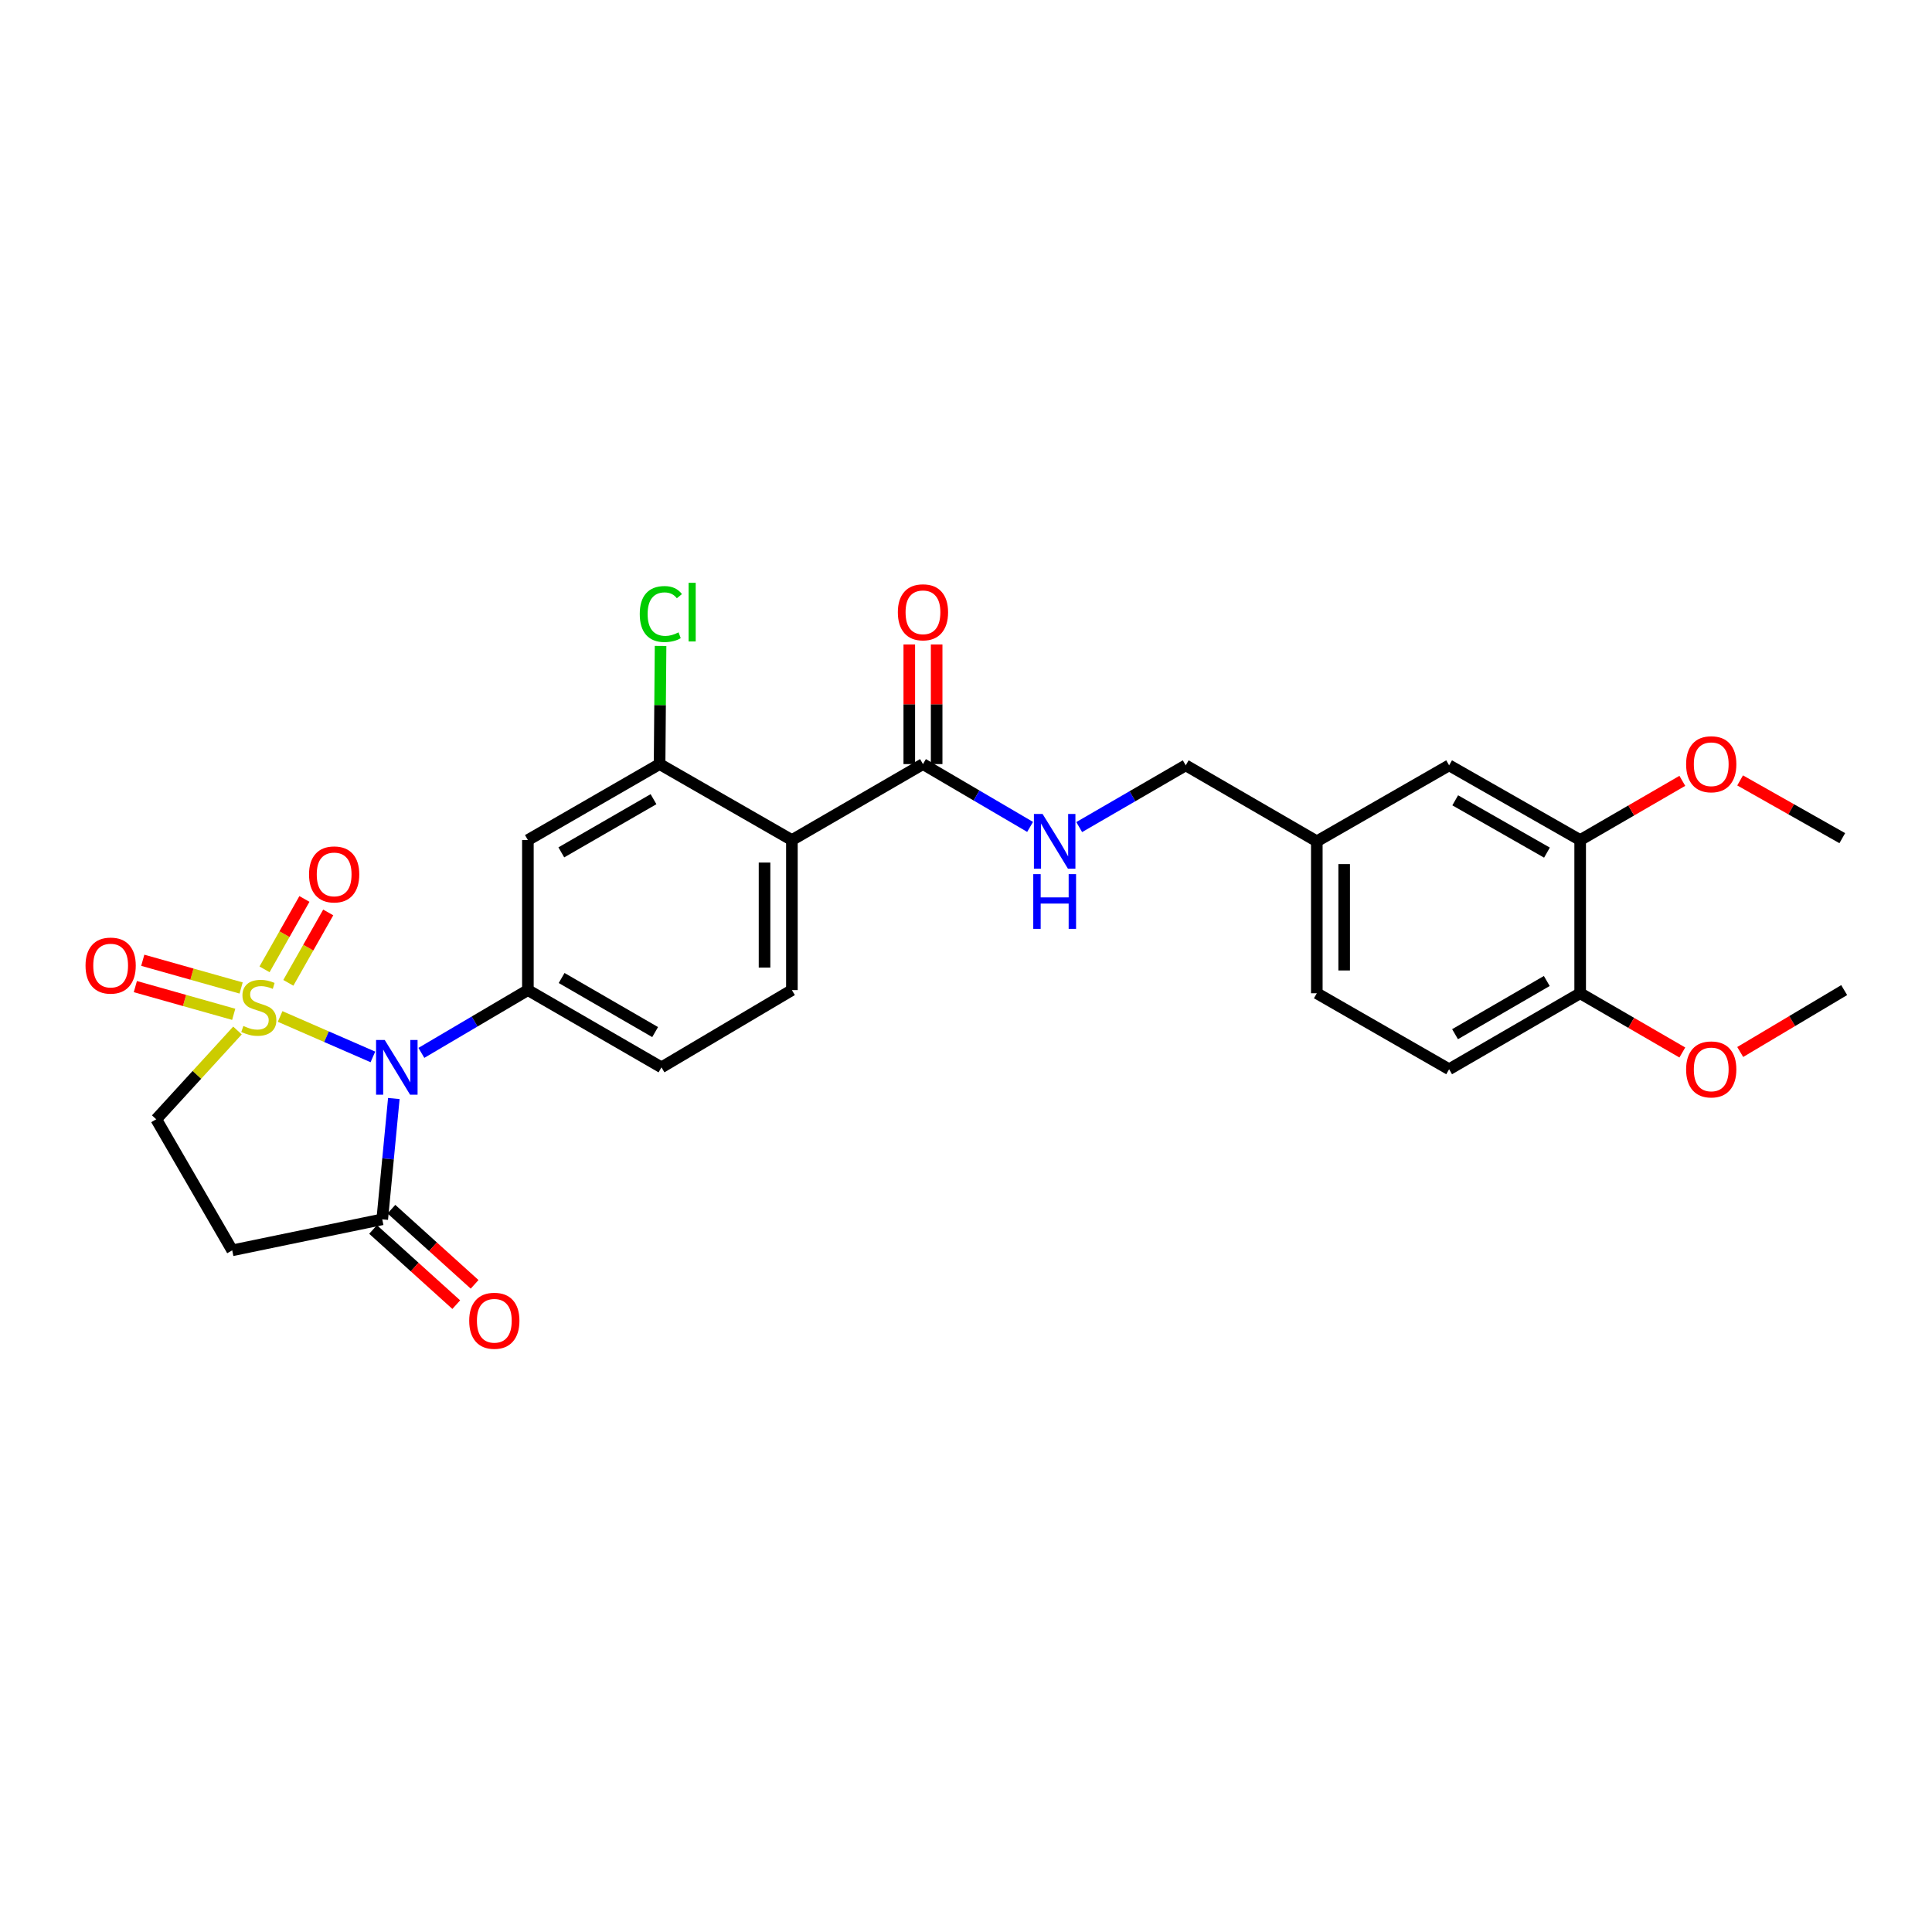 <?xml version='1.0' encoding='iso-8859-1'?>
<svg version='1.1' baseProfile='full'
              xmlns='http://www.w3.org/2000/svg'
                      xmlns:rdkit='http://www.rdkit.org/xml'
                      xmlns:xlink='http://www.w3.org/1999/xlink'
                  xml:space='preserve'
width='1000px' height='1000px' viewBox='0 0 1000 1000'>
<!-- END OF HEADER -->
<rect style='opacity:1.0;fill:#FFFFFF;stroke:none' width='1000' height='1000' x='0' y='0'> </rect>
<path class='bond-0' d='M 144.989,526.124 L 168.998,536.591' style='fill:none;fill-rule:evenodd;stroke:#CCCC00;stroke-width:6px;stroke-linecap:butt;stroke-linejoin:miter;stroke-opacity:1' />
<path class='bond-0' d='M 168.998,536.591 L 193.008,547.058' style='fill:none;fill-rule:evenodd;stroke:#0000FF;stroke-width:6px;stroke-linecap:butt;stroke-linejoin:miter;stroke-opacity:1' />
<path class='bond-8' d='M 122.915,533.388 L 101.891,556.362' style='fill:none;fill-rule:evenodd;stroke:#CCCC00;stroke-width:6px;stroke-linecap:butt;stroke-linejoin:miter;stroke-opacity:1' />
<path class='bond-8' d='M 101.891,556.362 L 80.867,579.336' style='fill:none;fill-rule:evenodd;stroke:#000000;stroke-width:6px;stroke-linecap:butt;stroke-linejoin:miter;stroke-opacity:1' />
<path class='bond-9' d='M 149.244,508.711 L 159.568,490.494' style='fill:none;fill-rule:evenodd;stroke:#CCCC00;stroke-width:6px;stroke-linecap:butt;stroke-linejoin:miter;stroke-opacity:1' />
<path class='bond-9' d='M 159.568,490.494 L 169.892,472.276' style='fill:none;fill-rule:evenodd;stroke:#FF0000;stroke-width:6px;stroke-linecap:butt;stroke-linejoin:miter;stroke-opacity:1' />
<path class='bond-9' d='M 136.923,501.728 L 147.247,483.511' style='fill:none;fill-rule:evenodd;stroke:#CCCC00;stroke-width:6px;stroke-linecap:butt;stroke-linejoin:miter;stroke-opacity:1' />
<path class='bond-9' d='M 147.247,483.511 L 157.571,465.294' style='fill:none;fill-rule:evenodd;stroke:#FF0000;stroke-width:6px;stroke-linecap:butt;stroke-linejoin:miter;stroke-opacity:1' />
<path class='bond-10' d='M 124.81,511.38 L 99.353,504.206' style='fill:none;fill-rule:evenodd;stroke:#CCCC00;stroke-width:6px;stroke-linecap:butt;stroke-linejoin:miter;stroke-opacity:1' />
<path class='bond-10' d='M 99.353,504.206 L 73.896,497.031' style='fill:none;fill-rule:evenodd;stroke:#FF0000;stroke-width:6px;stroke-linecap:butt;stroke-linejoin:miter;stroke-opacity:1' />
<path class='bond-10' d='M 120.968,525.012 L 95.511,517.837' style='fill:none;fill-rule:evenodd;stroke:#CCCC00;stroke-width:6px;stroke-linecap:butt;stroke-linejoin:miter;stroke-opacity:1' />
<path class='bond-10' d='M 95.511,517.837 L 70.054,510.663' style='fill:none;fill-rule:evenodd;stroke:#FF0000;stroke-width:6px;stroke-linecap:butt;stroke-linejoin:miter;stroke-opacity:1' />
<path class='bond-1' d='M 218.104,544.968 L 245.669,528.72' style='fill:none;fill-rule:evenodd;stroke:#0000FF;stroke-width:6px;stroke-linecap:butt;stroke-linejoin:miter;stroke-opacity:1' />
<path class='bond-1' d='M 245.669,528.72 L 273.234,512.473' style='fill:none;fill-rule:evenodd;stroke:#000000;stroke-width:6px;stroke-linecap:butt;stroke-linejoin:miter;stroke-opacity:1' />
<path class='bond-3' d='M 203.847,568.594 L 200.848,599.859' style='fill:none;fill-rule:evenodd;stroke:#0000FF;stroke-width:6px;stroke-linecap:butt;stroke-linejoin:miter;stroke-opacity:1' />
<path class='bond-3' d='M 200.848,599.859 L 197.85,631.123' style='fill:none;fill-rule:evenodd;stroke:#000000;stroke-width:6px;stroke-linecap:butt;stroke-linejoin:miter;stroke-opacity:1' />
<path class='bond-6' d='M 273.234,512.473 L 273.234,434.815' style='fill:none;fill-rule:evenodd;stroke:#000000;stroke-width:6px;stroke-linecap:butt;stroke-linejoin:miter;stroke-opacity:1' />
<path class='bond-14' d='M 273.234,512.473 L 342.378,552.458' style='fill:none;fill-rule:evenodd;stroke:#000000;stroke-width:6px;stroke-linecap:butt;stroke-linejoin:miter;stroke-opacity:1' />
<path class='bond-14' d='M 290.695,506.211 L 339.096,534.201' style='fill:none;fill-rule:evenodd;stroke:#000000;stroke-width:6px;stroke-linecap:butt;stroke-linejoin:miter;stroke-opacity:1' />
<path class='bond-2' d='M 409.886,434.815 L 409.886,512.473' style='fill:none;fill-rule:evenodd;stroke:#000000;stroke-width:6px;stroke-linecap:butt;stroke-linejoin:miter;stroke-opacity:1' />
<path class='bond-2' d='M 395.724,446.464 L 395.724,500.824' style='fill:none;fill-rule:evenodd;stroke:#000000;stroke-width:6px;stroke-linecap:butt;stroke-linejoin:miter;stroke-opacity:1' />
<path class='bond-5' d='M 409.886,434.815 L 477.725,395.49' style='fill:none;fill-rule:evenodd;stroke:#000000;stroke-width:6px;stroke-linecap:butt;stroke-linejoin:miter;stroke-opacity:1' />
<path class='bond-29' d='M 409.886,434.815 L 341.402,395.49' style='fill:none;fill-rule:evenodd;stroke:#000000;stroke-width:6px;stroke-linecap:butt;stroke-linejoin:miter;stroke-opacity:1' />
<path class='bond-16' d='M 193.102,636.378 L 214.63,655.83' style='fill:none;fill-rule:evenodd;stroke:#000000;stroke-width:6px;stroke-linecap:butt;stroke-linejoin:miter;stroke-opacity:1' />
<path class='bond-16' d='M 214.63,655.83 L 236.159,675.282' style='fill:none;fill-rule:evenodd;stroke:#FF0000;stroke-width:6px;stroke-linecap:butt;stroke-linejoin:miter;stroke-opacity:1' />
<path class='bond-16' d='M 202.597,625.869 L 224.125,645.322' style='fill:none;fill-rule:evenodd;stroke:#000000;stroke-width:6px;stroke-linecap:butt;stroke-linejoin:miter;stroke-opacity:1' />
<path class='bond-16' d='M 224.125,645.322 L 245.654,664.774' style='fill:none;fill-rule:evenodd;stroke:#FF0000;stroke-width:6px;stroke-linecap:butt;stroke-linejoin:miter;stroke-opacity:1' />
<path class='bond-28' d='M 197.85,631.123 L 120.192,647.174' style='fill:none;fill-rule:evenodd;stroke:#000000;stroke-width:6px;stroke-linecap:butt;stroke-linejoin:miter;stroke-opacity:1' />
<path class='bond-4' d='M 341.402,395.49 L 273.234,434.815' style='fill:none;fill-rule:evenodd;stroke:#000000;stroke-width:6px;stroke-linecap:butt;stroke-linejoin:miter;stroke-opacity:1' />
<path class='bond-4' d='M 338.254,413.657 L 290.536,441.184' style='fill:none;fill-rule:evenodd;stroke:#000000;stroke-width:6px;stroke-linecap:butt;stroke-linejoin:miter;stroke-opacity:1' />
<path class='bond-20' d='M 341.402,395.49 L 341.656,364.919' style='fill:none;fill-rule:evenodd;stroke:#000000;stroke-width:6px;stroke-linecap:butt;stroke-linejoin:miter;stroke-opacity:1' />
<path class='bond-20' d='M 341.656,364.919 L 341.91,334.348' style='fill:none;fill-rule:evenodd;stroke:#00CC00;stroke-width:6px;stroke-linecap:butt;stroke-linejoin:miter;stroke-opacity:1' />
<path class='bond-12' d='M 477.725,395.49 L 505.451,411.748' style='fill:none;fill-rule:evenodd;stroke:#000000;stroke-width:6px;stroke-linecap:butt;stroke-linejoin:miter;stroke-opacity:1' />
<path class='bond-12' d='M 505.451,411.748 L 533.178,428.005' style='fill:none;fill-rule:evenodd;stroke:#0000FF;stroke-width:6px;stroke-linecap:butt;stroke-linejoin:miter;stroke-opacity:1' />
<path class='bond-17' d='M 484.806,395.49 L 484.806,364.529' style='fill:none;fill-rule:evenodd;stroke:#000000;stroke-width:6px;stroke-linecap:butt;stroke-linejoin:miter;stroke-opacity:1' />
<path class='bond-17' d='M 484.806,364.529 L 484.806,333.567' style='fill:none;fill-rule:evenodd;stroke:#FF0000;stroke-width:6px;stroke-linecap:butt;stroke-linejoin:miter;stroke-opacity:1' />
<path class='bond-17' d='M 470.643,395.49 L 470.643,364.529' style='fill:none;fill-rule:evenodd;stroke:#000000;stroke-width:6px;stroke-linecap:butt;stroke-linejoin:miter;stroke-opacity:1' />
<path class='bond-17' d='M 470.643,364.529 L 470.643,333.567' style='fill:none;fill-rule:evenodd;stroke:#FF0000;stroke-width:6px;stroke-linecap:butt;stroke-linejoin:miter;stroke-opacity:1' />
<path class='bond-7' d='M 120.192,647.174 L 80.867,579.336' style='fill:none;fill-rule:evenodd;stroke:#000000;stroke-width:6px;stroke-linecap:butt;stroke-linejoin:miter;stroke-opacity:1' />
<path class='bond-11' d='M 409.886,512.473 L 342.378,552.458' style='fill:none;fill-rule:evenodd;stroke:#000000;stroke-width:6px;stroke-linecap:butt;stroke-linejoin:miter;stroke-opacity:1' />
<path class='bond-22' d='M 558.594,428.098 L 586.163,412.117' style='fill:none;fill-rule:evenodd;stroke:#0000FF;stroke-width:6px;stroke-linecap:butt;stroke-linejoin:miter;stroke-opacity:1' />
<path class='bond-22' d='M 586.163,412.117 L 613.732,396.136' style='fill:none;fill-rule:evenodd;stroke:#000000;stroke-width:6px;stroke-linecap:butt;stroke-linejoin:miter;stroke-opacity:1' />
<path class='bond-13' d='M 817.893,434.815 L 750.062,396.136' style='fill:none;fill-rule:evenodd;stroke:#000000;stroke-width:6px;stroke-linecap:butt;stroke-linejoin:miter;stroke-opacity:1' />
<path class='bond-13' d='M 800.703,441.316 L 753.221,414.24' style='fill:none;fill-rule:evenodd;stroke:#000000;stroke-width:6px;stroke-linecap:butt;stroke-linejoin:miter;stroke-opacity:1' />
<path class='bond-24' d='M 817.893,434.815 L 844.332,419.489' style='fill:none;fill-rule:evenodd;stroke:#000000;stroke-width:6px;stroke-linecap:butt;stroke-linejoin:miter;stroke-opacity:1' />
<path class='bond-24' d='M 844.332,419.489 L 870.771,404.163' style='fill:none;fill-rule:evenodd;stroke:#FF0000;stroke-width:6px;stroke-linecap:butt;stroke-linejoin:miter;stroke-opacity:1' />
<path class='bond-30' d='M 817.893,434.815 L 817.893,514.109' style='fill:none;fill-rule:evenodd;stroke:#000000;stroke-width:6px;stroke-linecap:butt;stroke-linejoin:miter;stroke-opacity:1' />
<path class='bond-15' d='M 817.893,514.109 L 750.062,553.442' style='fill:none;fill-rule:evenodd;stroke:#000000;stroke-width:6px;stroke-linecap:butt;stroke-linejoin:miter;stroke-opacity:1' />
<path class='bond-15' d='M 800.614,507.758 L 753.132,535.29' style='fill:none;fill-rule:evenodd;stroke:#000000;stroke-width:6px;stroke-linecap:butt;stroke-linejoin:miter;stroke-opacity:1' />
<path class='bond-25' d='M 817.893,514.109 L 844.332,529.439' style='fill:none;fill-rule:evenodd;stroke:#000000;stroke-width:6px;stroke-linecap:butt;stroke-linejoin:miter;stroke-opacity:1' />
<path class='bond-25' d='M 844.332,529.439 L 870.771,544.768' style='fill:none;fill-rule:evenodd;stroke:#FF0000;stroke-width:6px;stroke-linecap:butt;stroke-linejoin:miter;stroke-opacity:1' />
<path class='bond-18' d='M 750.062,396.136 L 681.579,435.46' style='fill:none;fill-rule:evenodd;stroke:#000000;stroke-width:6px;stroke-linecap:butt;stroke-linejoin:miter;stroke-opacity:1' />
<path class='bond-19' d='M 750.062,553.442 L 681.579,514.109' style='fill:none;fill-rule:evenodd;stroke:#000000;stroke-width:6px;stroke-linecap:butt;stroke-linejoin:miter;stroke-opacity:1' />
<path class='bond-21' d='M 681.579,435.46 L 613.732,396.136' style='fill:none;fill-rule:evenodd;stroke:#000000;stroke-width:6px;stroke-linecap:butt;stroke-linejoin:miter;stroke-opacity:1' />
<path class='bond-23' d='M 681.579,435.46 L 681.579,514.109' style='fill:none;fill-rule:evenodd;stroke:#000000;stroke-width:6px;stroke-linecap:butt;stroke-linejoin:miter;stroke-opacity:1' />
<path class='bond-23' d='M 695.741,447.258 L 695.741,502.312' style='fill:none;fill-rule:evenodd;stroke:#000000;stroke-width:6px;stroke-linecap:butt;stroke-linejoin:miter;stroke-opacity:1' />
<path class='bond-26' d='M 900.679,403.94 L 927.121,418.886' style='fill:none;fill-rule:evenodd;stroke:#FF0000;stroke-width:6px;stroke-linecap:butt;stroke-linejoin:miter;stroke-opacity:1' />
<path class='bond-26' d='M 927.121,418.886 L 953.562,433.832' style='fill:none;fill-rule:evenodd;stroke:#000000;stroke-width:6px;stroke-linecap:butt;stroke-linejoin:miter;stroke-opacity:1' />
<path class='bond-27' d='M 900.733,544.51 L 927.639,528.492' style='fill:none;fill-rule:evenodd;stroke:#FF0000;stroke-width:6px;stroke-linecap:butt;stroke-linejoin:miter;stroke-opacity:1' />
<path class='bond-27' d='M 927.639,528.492 L 954.545,512.473' style='fill:none;fill-rule:evenodd;stroke:#000000;stroke-width:6px;stroke-linecap:butt;stroke-linejoin:miter;stroke-opacity:1' />
<path  class='atom-0' d='M 125.961 531.037
Q 126.281 531.157, 127.601 531.717
Q 128.921 532.277, 130.361 532.637
Q 131.841 532.957, 133.281 532.957
Q 135.961 532.957, 137.521 531.677
Q 139.081 530.357, 139.081 528.077
Q 139.081 526.517, 138.281 525.557
Q 137.521 524.597, 136.321 524.077
Q 135.121 523.557, 133.121 522.957
Q 130.601 522.197, 129.081 521.477
Q 127.601 520.757, 126.521 519.237
Q 125.481 517.717, 125.481 515.157
Q 125.481 511.597, 127.881 509.397
Q 130.321 507.197, 135.121 507.197
Q 138.401 507.197, 142.121 508.757
L 141.201 511.837
Q 137.801 510.437, 135.241 510.437
Q 132.481 510.437, 130.961 511.597
Q 129.441 512.717, 129.481 514.677
Q 129.481 516.197, 130.241 517.117
Q 131.041 518.037, 132.161 518.557
Q 133.321 519.077, 135.241 519.677
Q 137.801 520.477, 139.321 521.277
Q 140.841 522.077, 141.921 523.717
Q 143.041 525.317, 143.041 528.077
Q 143.041 531.997, 140.401 534.117
Q 137.801 536.197, 133.441 536.197
Q 130.921 536.197, 129.001 535.637
Q 127.121 535.117, 124.881 534.197
L 125.961 531.037
' fill='#CCCC00'/>
<path  class='atom-1' d='M 199.135 538.298
L 208.415 553.298
Q 209.335 554.778, 210.815 557.458
Q 212.295 560.138, 212.375 560.298
L 212.375 538.298
L 216.135 538.298
L 216.135 566.618
L 212.255 566.618
L 202.295 550.218
Q 201.135 548.298, 199.895 546.098
Q 198.695 543.898, 198.335 543.218
L 198.335 566.618
L 194.655 566.618
L 194.655 538.298
L 199.135 538.298
' fill='#0000FF'/>
<path  class='atom-10' d='M 159.955 452.59
Q 159.955 445.79, 163.315 441.99
Q 166.675 438.19, 172.955 438.19
Q 179.235 438.19, 182.595 441.99
Q 185.955 445.79, 185.955 452.59
Q 185.955 459.47, 182.555 463.39
Q 179.155 467.27, 172.955 467.27
Q 166.715 467.27, 163.315 463.39
Q 159.955 459.51, 159.955 452.59
M 172.955 464.07
Q 177.275 464.07, 179.595 461.19
Q 181.955 458.27, 181.955 452.59
Q 181.955 447.03, 179.595 444.23
Q 177.275 441.39, 172.955 441.39
Q 168.635 441.39, 166.275 444.19
Q 163.955 446.99, 163.955 452.59
Q 163.955 458.31, 166.275 461.19
Q 168.635 464.07, 172.955 464.07
' fill='#FF0000'/>
<path  class='atom-11' d='M 44.271 499.783
Q 44.271 492.983, 47.631 489.183
Q 50.991 485.383, 57.271 485.383
Q 63.551 485.383, 66.911 489.183
Q 70.271 492.983, 70.271 499.783
Q 70.271 506.663, 66.871 510.583
Q 63.471 514.463, 57.271 514.463
Q 51.031 514.463, 47.631 510.583
Q 44.271 506.703, 44.271 499.783
M 57.271 511.263
Q 61.591 511.263, 63.911 508.383
Q 66.271 505.463, 66.271 499.783
Q 66.271 494.223, 63.911 491.423
Q 61.591 488.583, 57.271 488.583
Q 52.951 488.583, 50.591 491.383
Q 48.271 494.183, 48.271 499.783
Q 48.271 505.503, 50.591 508.383
Q 52.951 511.263, 57.271 511.263
' fill='#FF0000'/>
<path  class='atom-13' d='M 539.634 421.3
L 548.914 436.3
Q 549.834 437.78, 551.314 440.46
Q 552.794 443.14, 552.874 443.3
L 552.874 421.3
L 556.634 421.3
L 556.634 449.62
L 552.754 449.62
L 542.794 433.22
Q 541.634 431.3, 540.394 429.1
Q 539.194 426.9, 538.834 426.22
L 538.834 449.62
L 535.154 449.62
L 535.154 421.3
L 539.634 421.3
' fill='#0000FF'/>
<path  class='atom-13' d='M 534.814 452.452
L 538.654 452.452
L 538.654 464.492
L 553.134 464.492
L 553.134 452.452
L 556.974 452.452
L 556.974 480.772
L 553.134 480.772
L 553.134 467.692
L 538.654 467.692
L 538.654 480.772
L 534.814 480.772
L 534.814 452.452
' fill='#0000FF'/>
<path  class='atom-17' d='M 242.861 683.621
Q 242.861 676.821, 246.221 673.021
Q 249.581 669.221, 255.861 669.221
Q 262.141 669.221, 265.501 673.021
Q 268.861 676.821, 268.861 683.621
Q 268.861 690.501, 265.461 694.421
Q 262.061 698.301, 255.861 698.301
Q 249.621 698.301, 246.221 694.421
Q 242.861 690.541, 242.861 683.621
M 255.861 695.101
Q 260.181 695.101, 262.501 692.221
Q 264.861 689.301, 264.861 683.621
Q 264.861 678.061, 262.501 675.261
Q 260.181 672.421, 255.861 672.421
Q 251.541 672.421, 249.181 675.221
Q 246.861 678.021, 246.861 683.621
Q 246.861 689.341, 249.181 692.221
Q 251.541 695.101, 255.861 695.101
' fill='#FF0000'/>
<path  class='atom-18' d='M 464.725 316.921
Q 464.725 310.121, 468.085 306.321
Q 471.445 302.521, 477.725 302.521
Q 484.005 302.521, 487.365 306.321
Q 490.725 310.121, 490.725 316.921
Q 490.725 323.801, 487.325 327.721
Q 483.925 331.601, 477.725 331.601
Q 471.485 331.601, 468.085 327.721
Q 464.725 323.841, 464.725 316.921
M 477.725 328.401
Q 482.045 328.401, 484.365 325.521
Q 486.725 322.601, 486.725 316.921
Q 486.725 311.361, 484.365 308.561
Q 482.045 305.721, 477.725 305.721
Q 473.405 305.721, 471.045 308.521
Q 468.725 311.321, 468.725 316.921
Q 468.725 322.641, 471.045 325.521
Q 473.405 328.401, 477.725 328.401
' fill='#FF0000'/>
<path  class='atom-21' d='M 331.136 317.821
Q 331.136 310.781, 334.416 307.101
Q 337.736 303.381, 344.016 303.381
Q 349.856 303.381, 352.976 307.501
L 350.336 309.661
Q 348.056 306.661, 344.016 306.661
Q 339.736 306.661, 337.456 309.541
Q 335.216 312.381, 335.216 317.821
Q 335.216 323.421, 337.536 326.301
Q 339.896 329.181, 344.456 329.181
Q 347.576 329.181, 351.216 327.301
L 352.336 330.301
Q 350.856 331.261, 348.616 331.821
Q 346.376 332.381, 343.896 332.381
Q 337.736 332.381, 334.416 328.621
Q 331.136 324.861, 331.136 317.821
' fill='#00CC00'/>
<path  class='atom-21' d='M 356.416 301.661
L 360.096 301.661
L 360.096 332.021
L 356.416 332.021
L 356.416 301.661
' fill='#00CC00'/>
<path  class='atom-25' d='M 872.731 395.57
Q 872.731 388.77, 876.091 384.97
Q 879.451 381.17, 885.731 381.17
Q 892.011 381.17, 895.371 384.97
Q 898.731 388.77, 898.731 395.57
Q 898.731 402.45, 895.331 406.37
Q 891.931 410.25, 885.731 410.25
Q 879.491 410.25, 876.091 406.37
Q 872.731 402.49, 872.731 395.57
M 885.731 407.05
Q 890.051 407.05, 892.371 404.17
Q 894.731 401.25, 894.731 395.57
Q 894.731 390.01, 892.371 387.21
Q 890.051 384.37, 885.731 384.37
Q 881.411 384.37, 879.051 387.17
Q 876.731 389.97, 876.731 395.57
Q 876.731 401.29, 879.051 404.17
Q 881.411 407.05, 885.731 407.05
' fill='#FF0000'/>
<path  class='atom-26' d='M 872.731 553.522
Q 872.731 546.722, 876.091 542.922
Q 879.451 539.122, 885.731 539.122
Q 892.011 539.122, 895.371 542.922
Q 898.731 546.722, 898.731 553.522
Q 898.731 560.402, 895.331 564.322
Q 891.931 568.202, 885.731 568.202
Q 879.491 568.202, 876.091 564.322
Q 872.731 560.442, 872.731 553.522
M 885.731 565.002
Q 890.051 565.002, 892.371 562.122
Q 894.731 559.202, 894.731 553.522
Q 894.731 547.962, 892.371 545.162
Q 890.051 542.322, 885.731 542.322
Q 881.411 542.322, 879.051 545.122
Q 876.731 547.922, 876.731 553.522
Q 876.731 559.242, 879.051 562.122
Q 881.411 565.002, 885.731 565.002
' fill='#FF0000'/>
</svg>
